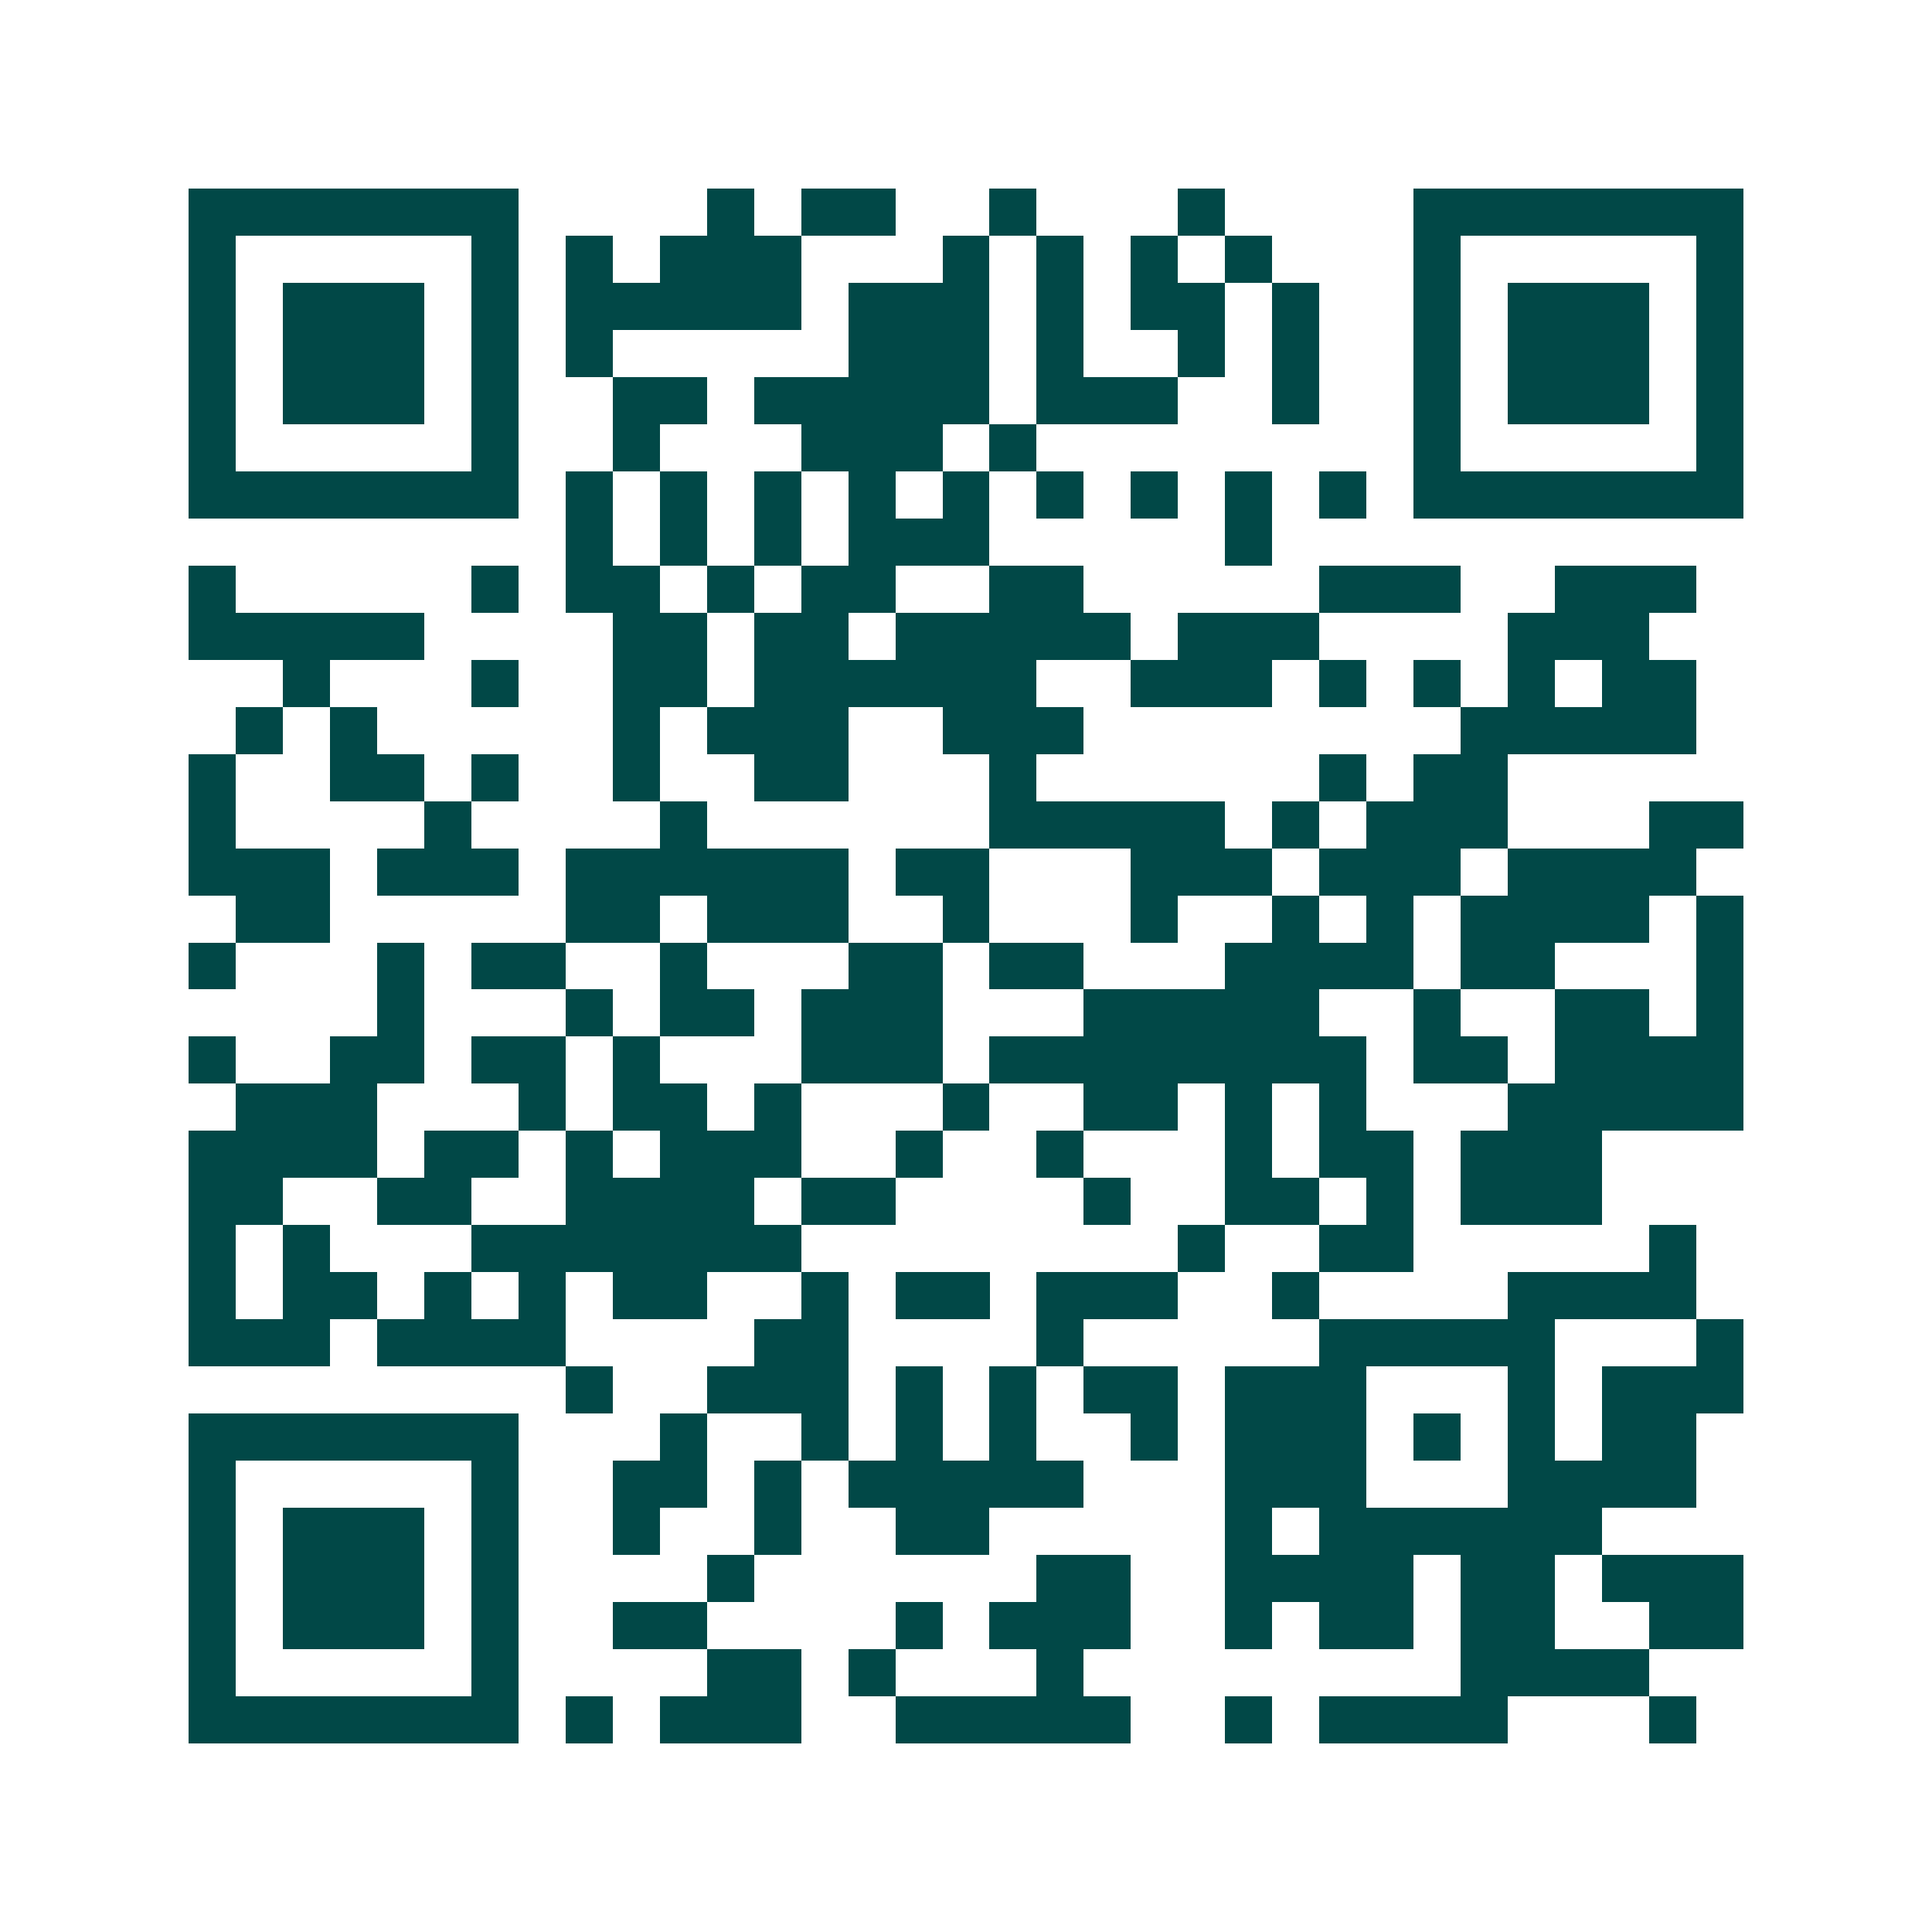 <svg xmlns="http://www.w3.org/2000/svg" width="200" height="200" viewBox="0 0 41 41" shape-rendering="crispEdges"><path fill="#ffffff" d="M0 0h41v41H0z"/><path stroke="#014847" d="M4 4.5h7m4 0h1m1 0h2m2 0h1m3 0h1m4 0h7M4 5.5h1m5 0h1m1 0h1m1 0h3m3 0h1m1 0h1m1 0h1m1 0h1m3 0h1m5 0h1M4 6.5h1m1 0h3m1 0h1m1 0h5m1 0h3m1 0h1m1 0h2m1 0h1m2 0h1m1 0h3m1 0h1M4 7.5h1m1 0h3m1 0h1m1 0h1m5 0h3m1 0h1m2 0h1m1 0h1m2 0h1m1 0h3m1 0h1M4 8.5h1m1 0h3m1 0h1m2 0h2m1 0h5m1 0h3m2 0h1m2 0h1m1 0h3m1 0h1M4 9.5h1m5 0h1m2 0h1m3 0h3m1 0h1m8 0h1m5 0h1M4 10.5h7m1 0h1m1 0h1m1 0h1m1 0h1m1 0h1m1 0h1m1 0h1m1 0h1m1 0h1m1 0h7M12 11.5h1m1 0h1m1 0h1m1 0h3m5 0h1M4 12.5h1m5 0h1m1 0h2m1 0h1m1 0h2m2 0h2m5 0h3m2 0h3M4 13.5h5m4 0h2m1 0h2m1 0h5m1 0h3m4 0h3M6 14.5h1m3 0h1m2 0h2m1 0h6m2 0h3m1 0h1m1 0h1m1 0h1m1 0h2M5 15.5h1m1 0h1m5 0h1m1 0h3m2 0h3m8 0h5M4 16.5h1m2 0h2m1 0h1m2 0h1m2 0h2m3 0h1m6 0h1m1 0h2M4 17.5h1m4 0h1m4 0h1m6 0h5m1 0h1m1 0h3m3 0h2M4 18.5h3m1 0h3m1 0h6m1 0h2m3 0h3m1 0h3m1 0h4M5 19.5h2m5 0h2m1 0h3m2 0h1m3 0h1m2 0h1m1 0h1m1 0h4m1 0h1M4 20.5h1m3 0h1m1 0h2m2 0h1m3 0h2m1 0h2m3 0h4m1 0h2m3 0h1M8 21.5h1m3 0h1m1 0h2m1 0h3m3 0h5m2 0h1m2 0h2m1 0h1M4 22.5h1m2 0h2m1 0h2m1 0h1m3 0h3m1 0h8m1 0h2m1 0h4M5 23.5h3m3 0h1m1 0h2m1 0h1m3 0h1m2 0h2m1 0h1m1 0h1m3 0h5M4 24.5h4m1 0h2m1 0h1m1 0h3m2 0h1m2 0h1m3 0h1m1 0h2m1 0h3M4 25.5h2m2 0h2m2 0h4m1 0h2m4 0h1m2 0h2m1 0h1m1 0h3M4 26.5h1m1 0h1m3 0h7m8 0h1m2 0h2m5 0h1M4 27.5h1m1 0h2m1 0h1m1 0h1m1 0h2m2 0h1m1 0h2m1 0h3m2 0h1m4 0h4M4 28.5h3m1 0h4m4 0h2m4 0h1m5 0h5m3 0h1M12 29.5h1m2 0h3m1 0h1m1 0h1m1 0h2m1 0h3m3 0h1m1 0h3M4 30.5h7m3 0h1m2 0h1m1 0h1m1 0h1m2 0h1m1 0h3m1 0h1m1 0h1m1 0h2M4 31.5h1m5 0h1m2 0h2m1 0h1m1 0h5m3 0h3m3 0h4M4 32.5h1m1 0h3m1 0h1m2 0h1m2 0h1m2 0h2m5 0h1m1 0h6M4 33.5h1m1 0h3m1 0h1m4 0h1m6 0h2m2 0h4m1 0h2m1 0h3M4 34.5h1m1 0h3m1 0h1m2 0h2m4 0h1m1 0h3m2 0h1m1 0h2m1 0h2m2 0h2M4 35.5h1m5 0h1m4 0h2m1 0h1m3 0h1m8 0h4M4 36.5h7m1 0h1m1 0h3m2 0h5m2 0h1m1 0h4m3 0h1"/></svg>
